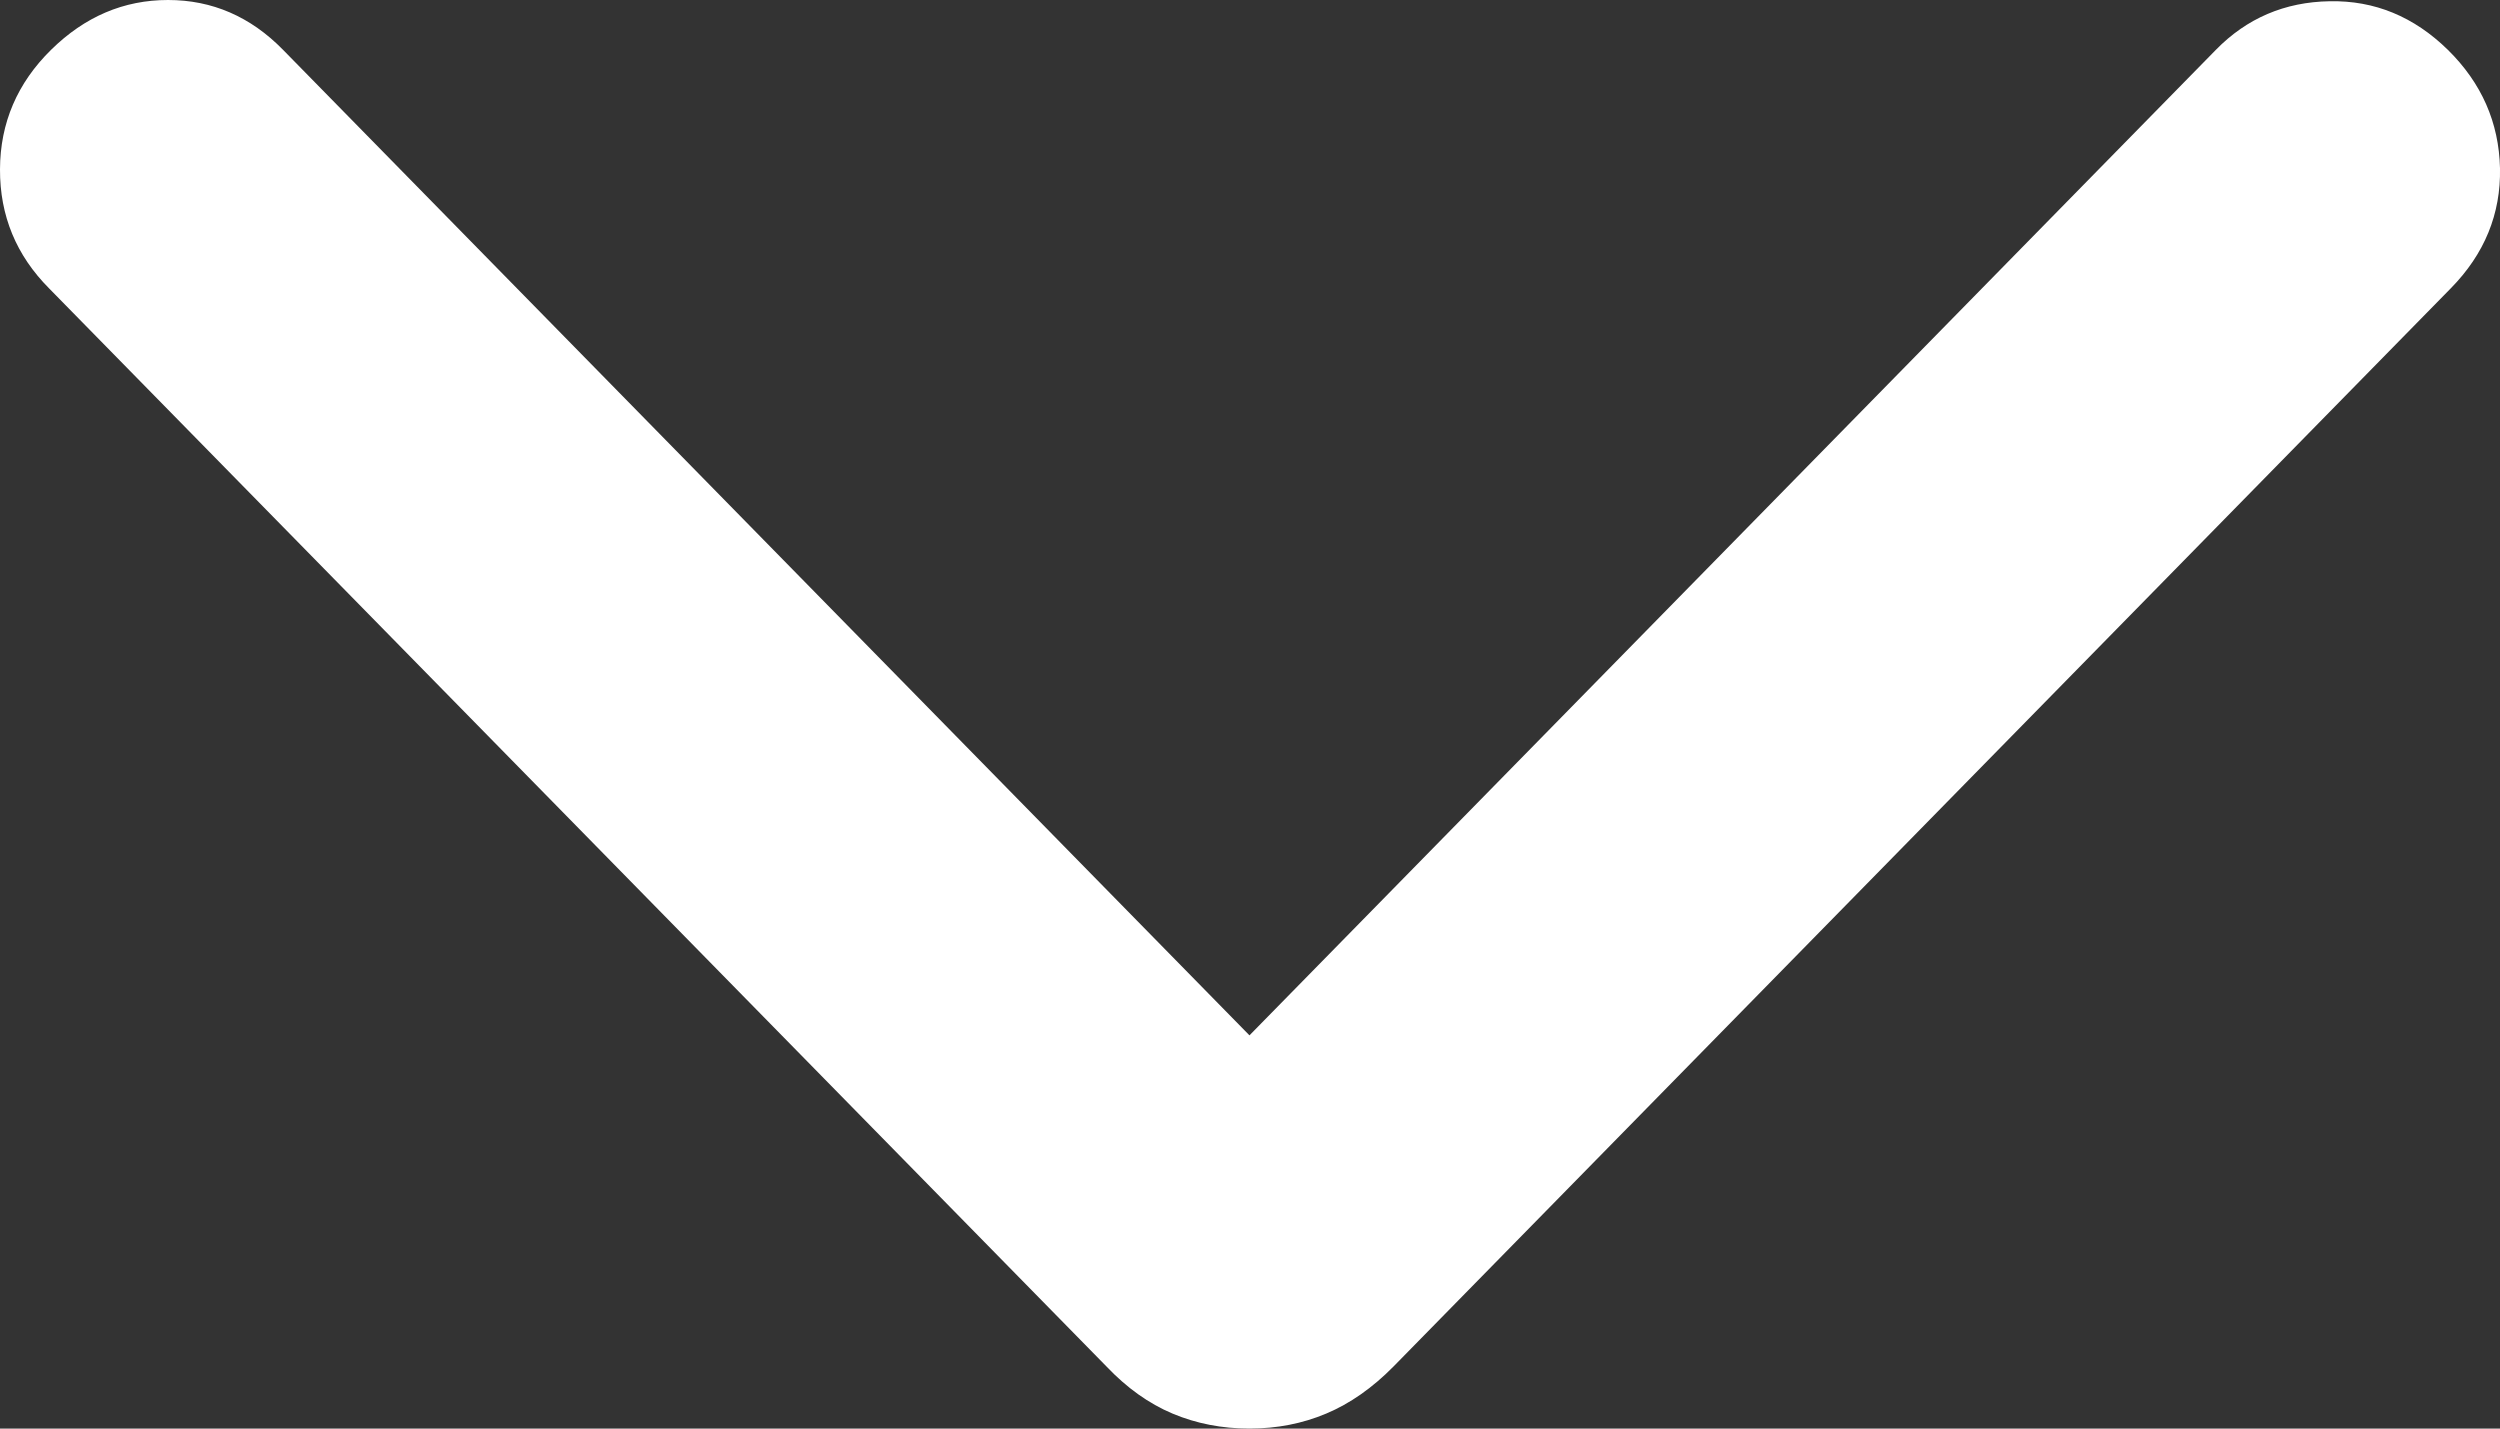 <svg width="14" height="8" viewBox="0 0 14 8" fill="none" xmlns="http://www.w3.org/2000/svg">
<rect x="0" y="0" width="14" height="8" fill="#333333" stroke="none"/>
<path d="M6.997 8C6.843 8 6.699 7.972 6.566 7.916C6.433 7.86 6.31 7.772 6.196 7.652L0.275 1.615C0.091 1.43 -0.001 1.208 9.99438e-06 0.948C0.001 0.688 0.097 0.465 0.286 0.279C0.475 0.093 0.693 0 0.941 0C1.188 0 1.403 0.093 1.585 0.279L6.997 5.798L12.409 0.279C12.582 0.102 12.795 0.011 13.046 0.007C13.298 0.002 13.518 0.093 13.708 0.279C13.897 0.465 13.994 0.686 14 0.942C14.005 1.197 13.914 1.422 13.724 1.615L7.804 7.652C7.686 7.772 7.56 7.86 7.427 7.916C7.294 7.972 7.151 8 6.997 8Z" fill="white"/>
</svg>
